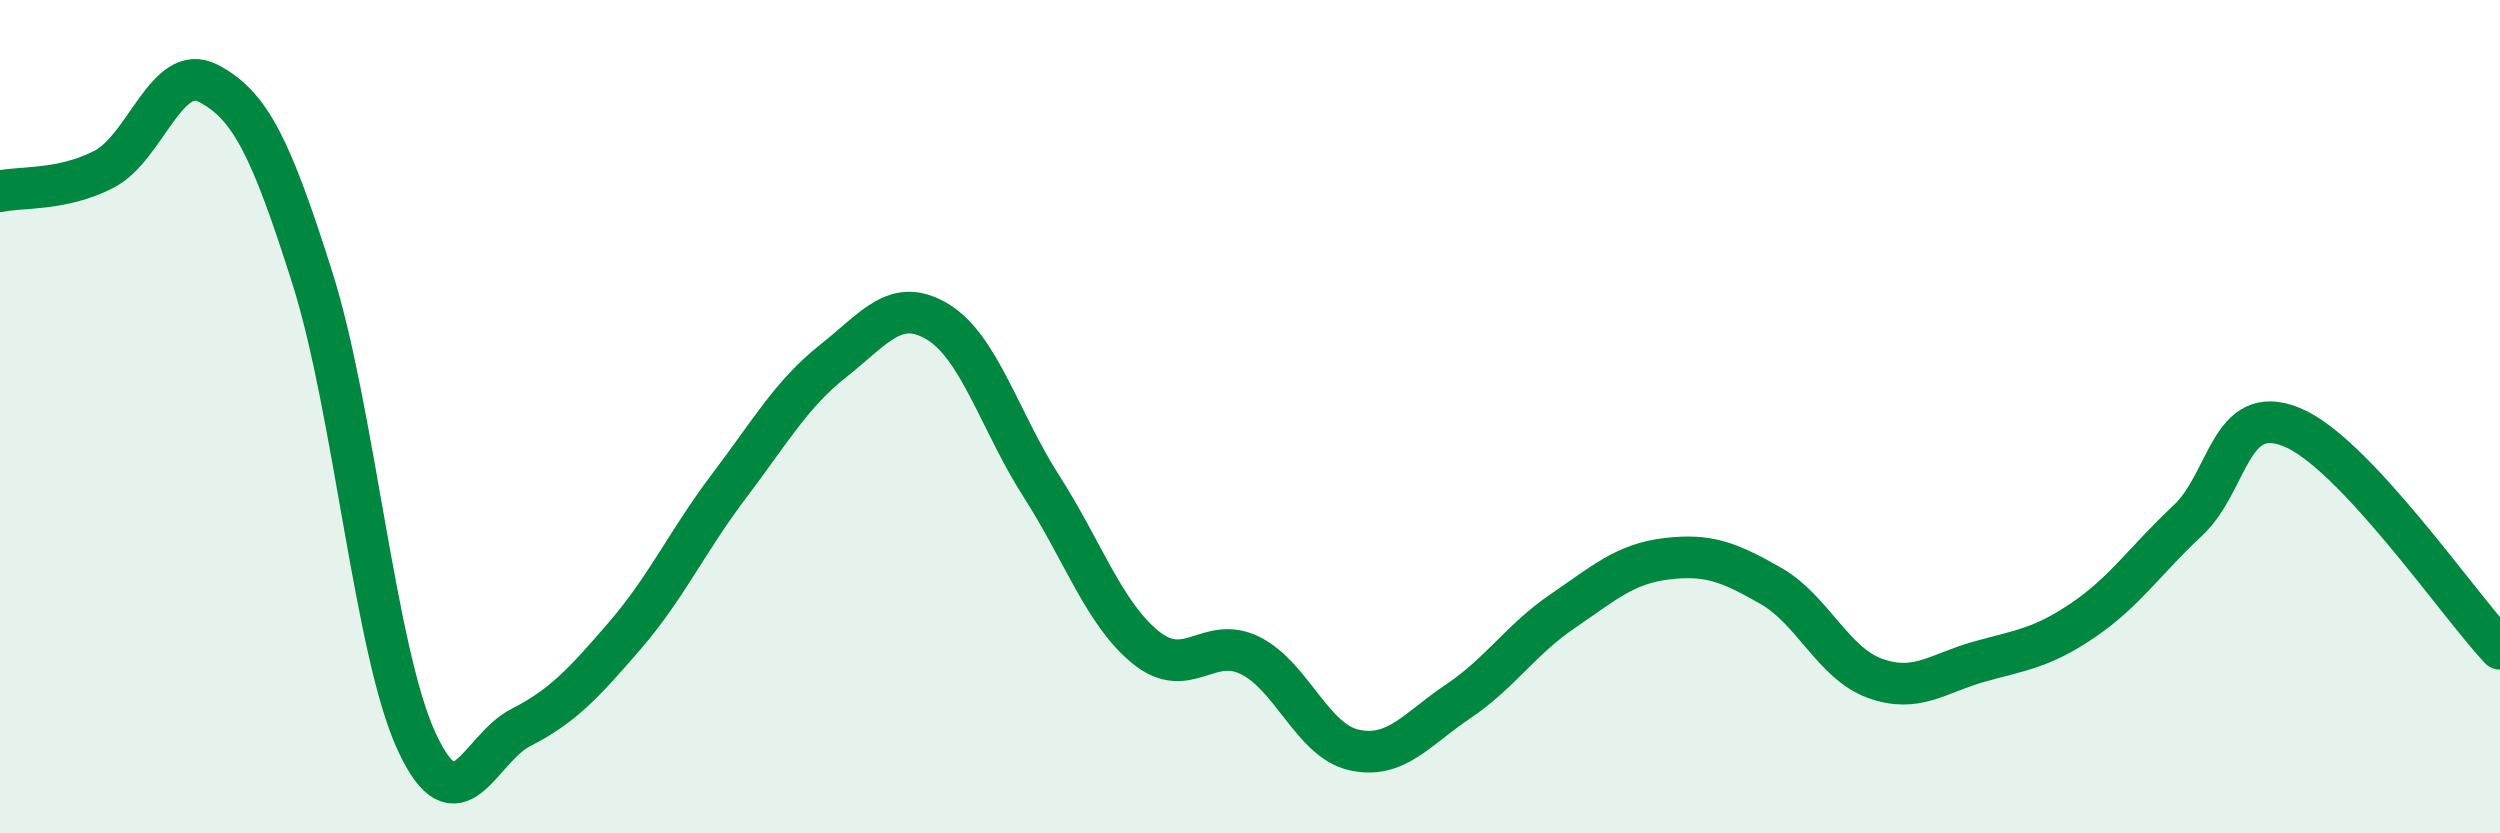 
    <svg width="60" height="20" viewBox="0 0 60 20" xmlns="http://www.w3.org/2000/svg">
      <path
        d="M 0,4.59 C 0.5,4.48 1.5,4.58 2.5,4.06 C 3.5,3.54 4,1.48 5,2 C 6,2.52 6.5,3.52 7.5,6.68 C 8.5,9.84 9,15.64 10,17.8 C 11,19.96 11.5,17.97 12.5,17.46 C 13.5,16.95 14,16.41 15,15.25 C 16,14.09 16.5,12.98 17.5,11.66 C 18.5,10.34 19,9.45 20,8.66 C 21,7.87 21.5,7.12 22.5,7.72 C 23.5,8.32 24,10.12 25,11.68 C 26,13.24 26.5,14.73 27.5,15.54 C 28.5,16.35 29,15.24 30,15.73 C 31,16.22 31.5,17.78 32.5,18 C 33.5,18.22 34,17.5 35,16.83 C 36,16.16 36.5,15.35 37.5,14.67 C 38.5,13.99 39,13.53 40,13.41 C 41,13.29 41.5,13.49 42.5,14.06 C 43.5,14.63 44,15.92 45,16.28 C 46,16.64 46.5,16.16 47.5,15.88 C 48.5,15.6 49,15.56 50,14.88 C 51,14.2 51.5,13.43 52.5,12.5 C 53.5,11.57 53.5,9.64 55,10.25 C 56.5,10.86 59,14.51 60,15.57L60 20L0 20Z"
        fill="#008740"
        opacity="0.1"
        stroke-linecap="round"
        stroke-linejoin="round"
      />
      <path
        d="M 0,4.59 C 0.5,4.48 1.5,4.58 2.5,4.06 C 3.5,3.54 4,1.48 5,2 C 6,2.52 6.5,3.52 7.5,6.68 C 8.5,9.84 9,15.64 10,17.8 C 11,19.96 11.5,17.97 12.5,17.46 C 13.5,16.95 14,16.41 15,15.25 C 16,14.09 16.5,12.98 17.5,11.66 C 18.5,10.34 19,9.45 20,8.66 C 21,7.87 21.5,7.12 22.5,7.72 C 23.5,8.32 24,10.12 25,11.68 C 26,13.24 26.5,14.73 27.5,15.54 C 28.5,16.35 29,15.24 30,15.73 C 31,16.22 31.5,17.78 32.5,18 C 33.5,18.22 34,17.5 35,16.83 C 36,16.16 36.5,15.35 37.5,14.67 C 38.5,13.99 39,13.53 40,13.41 C 41,13.29 41.5,13.49 42.5,14.06 C 43.5,14.63 44,15.92 45,16.28 C 46,16.64 46.5,16.16 47.5,15.88 C 48.5,15.6 49,15.56 50,14.88 C 51,14.2 51.5,13.43 52.5,12.5 C 53.5,11.57 53.5,9.64 55,10.25 C 56.5,10.86 59,14.51 60,15.57"
        stroke="#008740"
        stroke-width="1"
        fill="none"
        stroke-linecap="round"
        stroke-linejoin="round"
      />
    </svg>
  